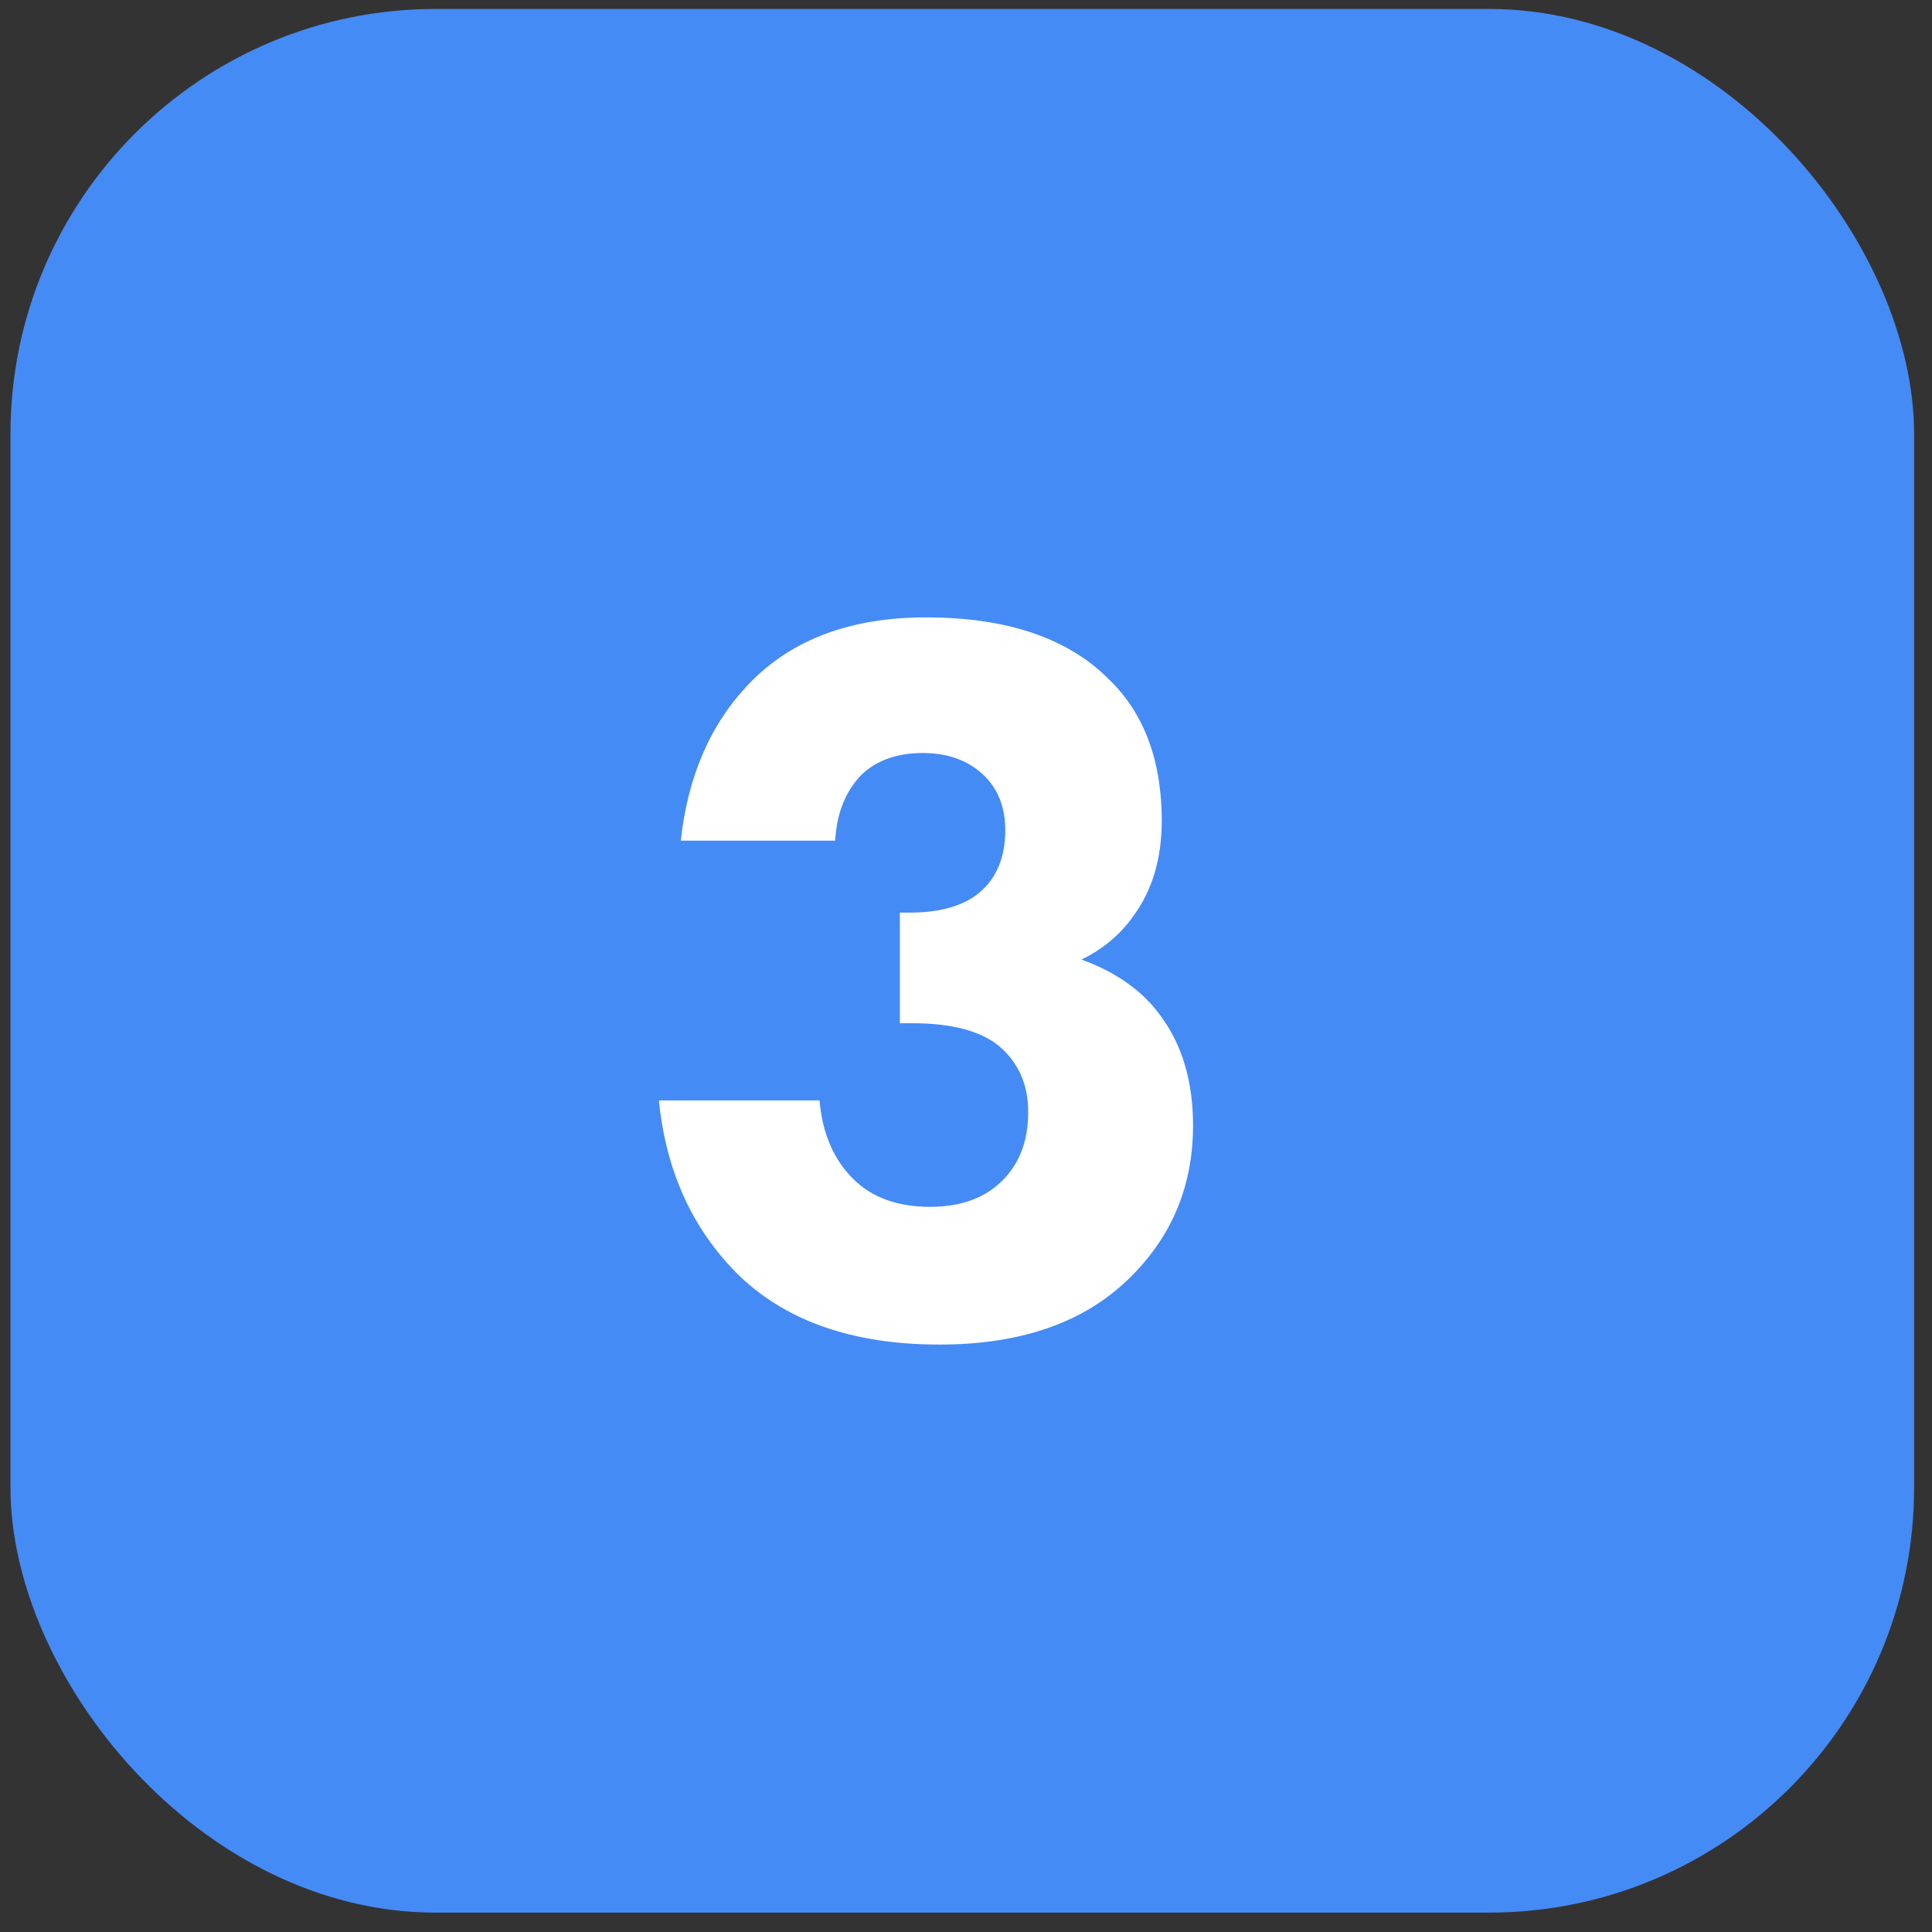 <?xml version="1.0" encoding="UTF-8"?> <svg xmlns="http://www.w3.org/2000/svg" width="50" height="50" viewBox="0 0 50 50" fill="none"><rect x="0" y="0" width="50" height="50" fill="#333333" stroke="none"/><rect x="0.271" y="0.232" width="49.266" height="49.266" rx="11" fill="#458BF5"></rect><path d="M21.615 21.756H17.619C17.799 20.082 18.393 18.723 19.401 17.679C20.499 16.545 22.02 15.978 23.964 15.978C26.052 15.978 27.627 16.509 28.689 17.571C29.607 18.453 30.066 19.677 30.066 21.243C30.066 22.215 29.823 23.034 29.337 23.7C28.995 24.186 28.545 24.564 27.987 24.834C28.887 25.158 29.571 25.644 30.039 26.292C30.597 27.048 30.876 27.993 30.876 29.127C30.876 30.765 30.273 32.133 29.067 33.231C27.915 34.275 26.331 34.797 24.315 34.797C22.047 34.797 20.292 34.176 19.05 32.934C17.898 31.764 17.232 30.279 17.052 28.479H21.21C21.282 29.325 21.57 30 22.074 30.504C22.56 30.99 23.226 31.233 24.072 31.233C24.828 31.233 25.431 31.026 25.881 30.612C26.367 30.162 26.61 29.55 26.61 28.776C26.61 28.056 26.349 27.48 25.827 27.048C25.341 26.67 24.603 26.481 23.613 26.481H23.289V23.619H23.532C24.324 23.619 24.927 23.448 25.341 23.106C25.791 22.728 26.016 22.188 26.016 21.486C26.016 20.874 25.818 20.388 25.422 20.028C25.026 19.668 24.513 19.488 23.883 19.488C23.199 19.488 22.659 19.686 22.263 20.082C21.867 20.514 21.651 21.072 21.615 21.756Z" fill="white"></path></svg> 